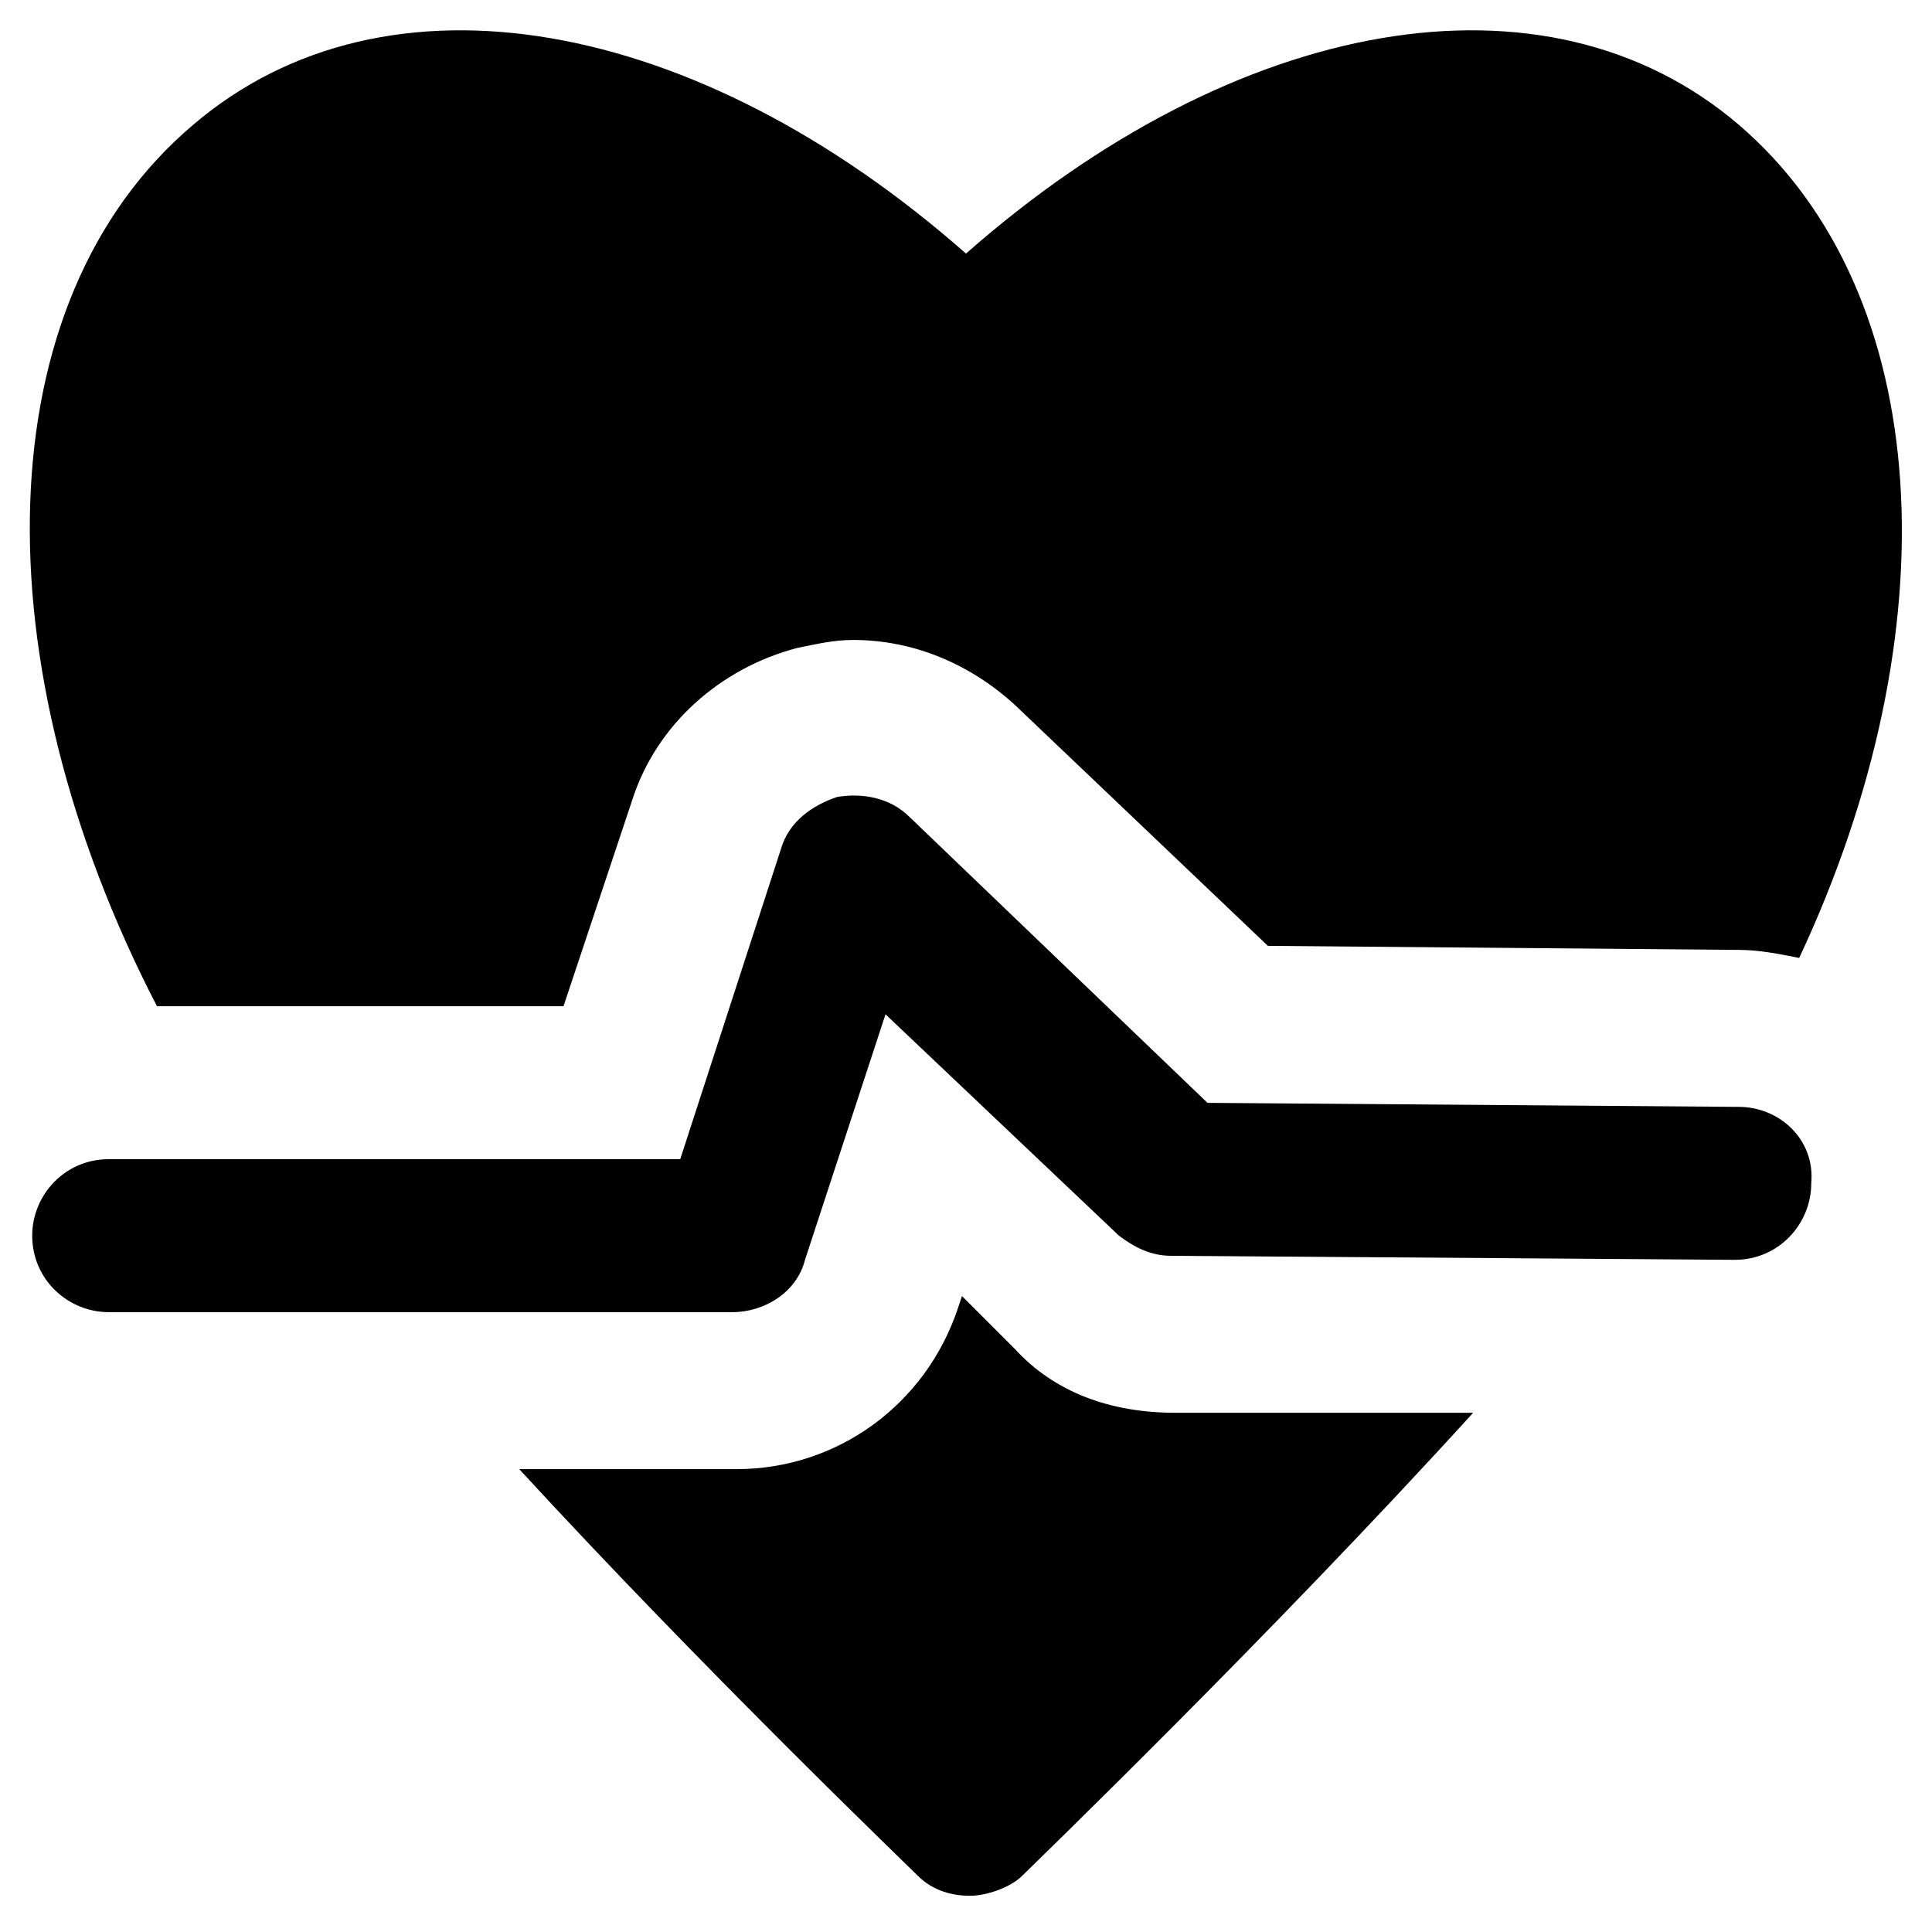<?xml version="1.0" encoding="utf-8"?>
<!-- Generator: Adobe Illustrator 19.0.1, SVG Export Plug-In . SVG Version: 6.00 Build 0)  -->
<svg version="1.1" id="Layer_1" xmlns="http://www.w3.org/2000/svg" xmlns:xlink="http://www.w3.org/1999/xlink" x="0px" y="0px"
	 viewBox="0 0 48 48" style="enable-background:new 0 0 48 48;" xml:space="preserve">
<g>
	<path d="M14,25l1.7-5.1c0.6-1.9,2.2-3.3,4.1-3.8c0.5-0.1,0.9-0.2,1.4-0.2c1.5,0,2.9,0.6,4,1.6l6.3,6l11.7,0.1c0.5,0,1,0.1,1.5,0.2
		c3.8-8.1,3.4-16.5-1.5-20.7C38.4-1,30.7,0.4,24,6.3C17.3,0.4,9.6-1,4.8,3.1C-0.4,7.5-0.5,16.5,3.9,25H14z"/>
	<path d="M25.2,33.5l-1.3-1.3l-0.1,0.3c-0.8,2.4-3,4-5.5,4h-5.4c4.6,5,9.6,9.8,9.9,10.1c0.4,0.4,0.9,0.5,1.3,0.5s1-0.2,1.3-0.5
		c0.3-0.3,6.2-6,11.2-11.5l-7.4,0C27.6,35.1,26.2,34.6,25.2,33.5z"/>
	<path d="M43.2,27.5l-13.2-0.1l-7.4-7.1c-0.5-0.5-1.2-0.6-1.8-0.5c-0.6,0.2-1.2,0.6-1.4,1.3l-2.5,7.7H2.7c-1.1,0-1.9,0.9-1.9,1.9
		c0,1.1,0.9,1.9,1.9,1.9h15.5c0.8,0,1.6-0.5,1.8-1.3l2-6.1l5.8,5.5c0.4,0.3,0.8,0.5,1.3,0.5l14,0.1c1.1,0,1.9-0.9,1.9-1.9
		C45.1,28.3,44.2,27.5,43.2,27.5z"/>
</g>
</svg>

